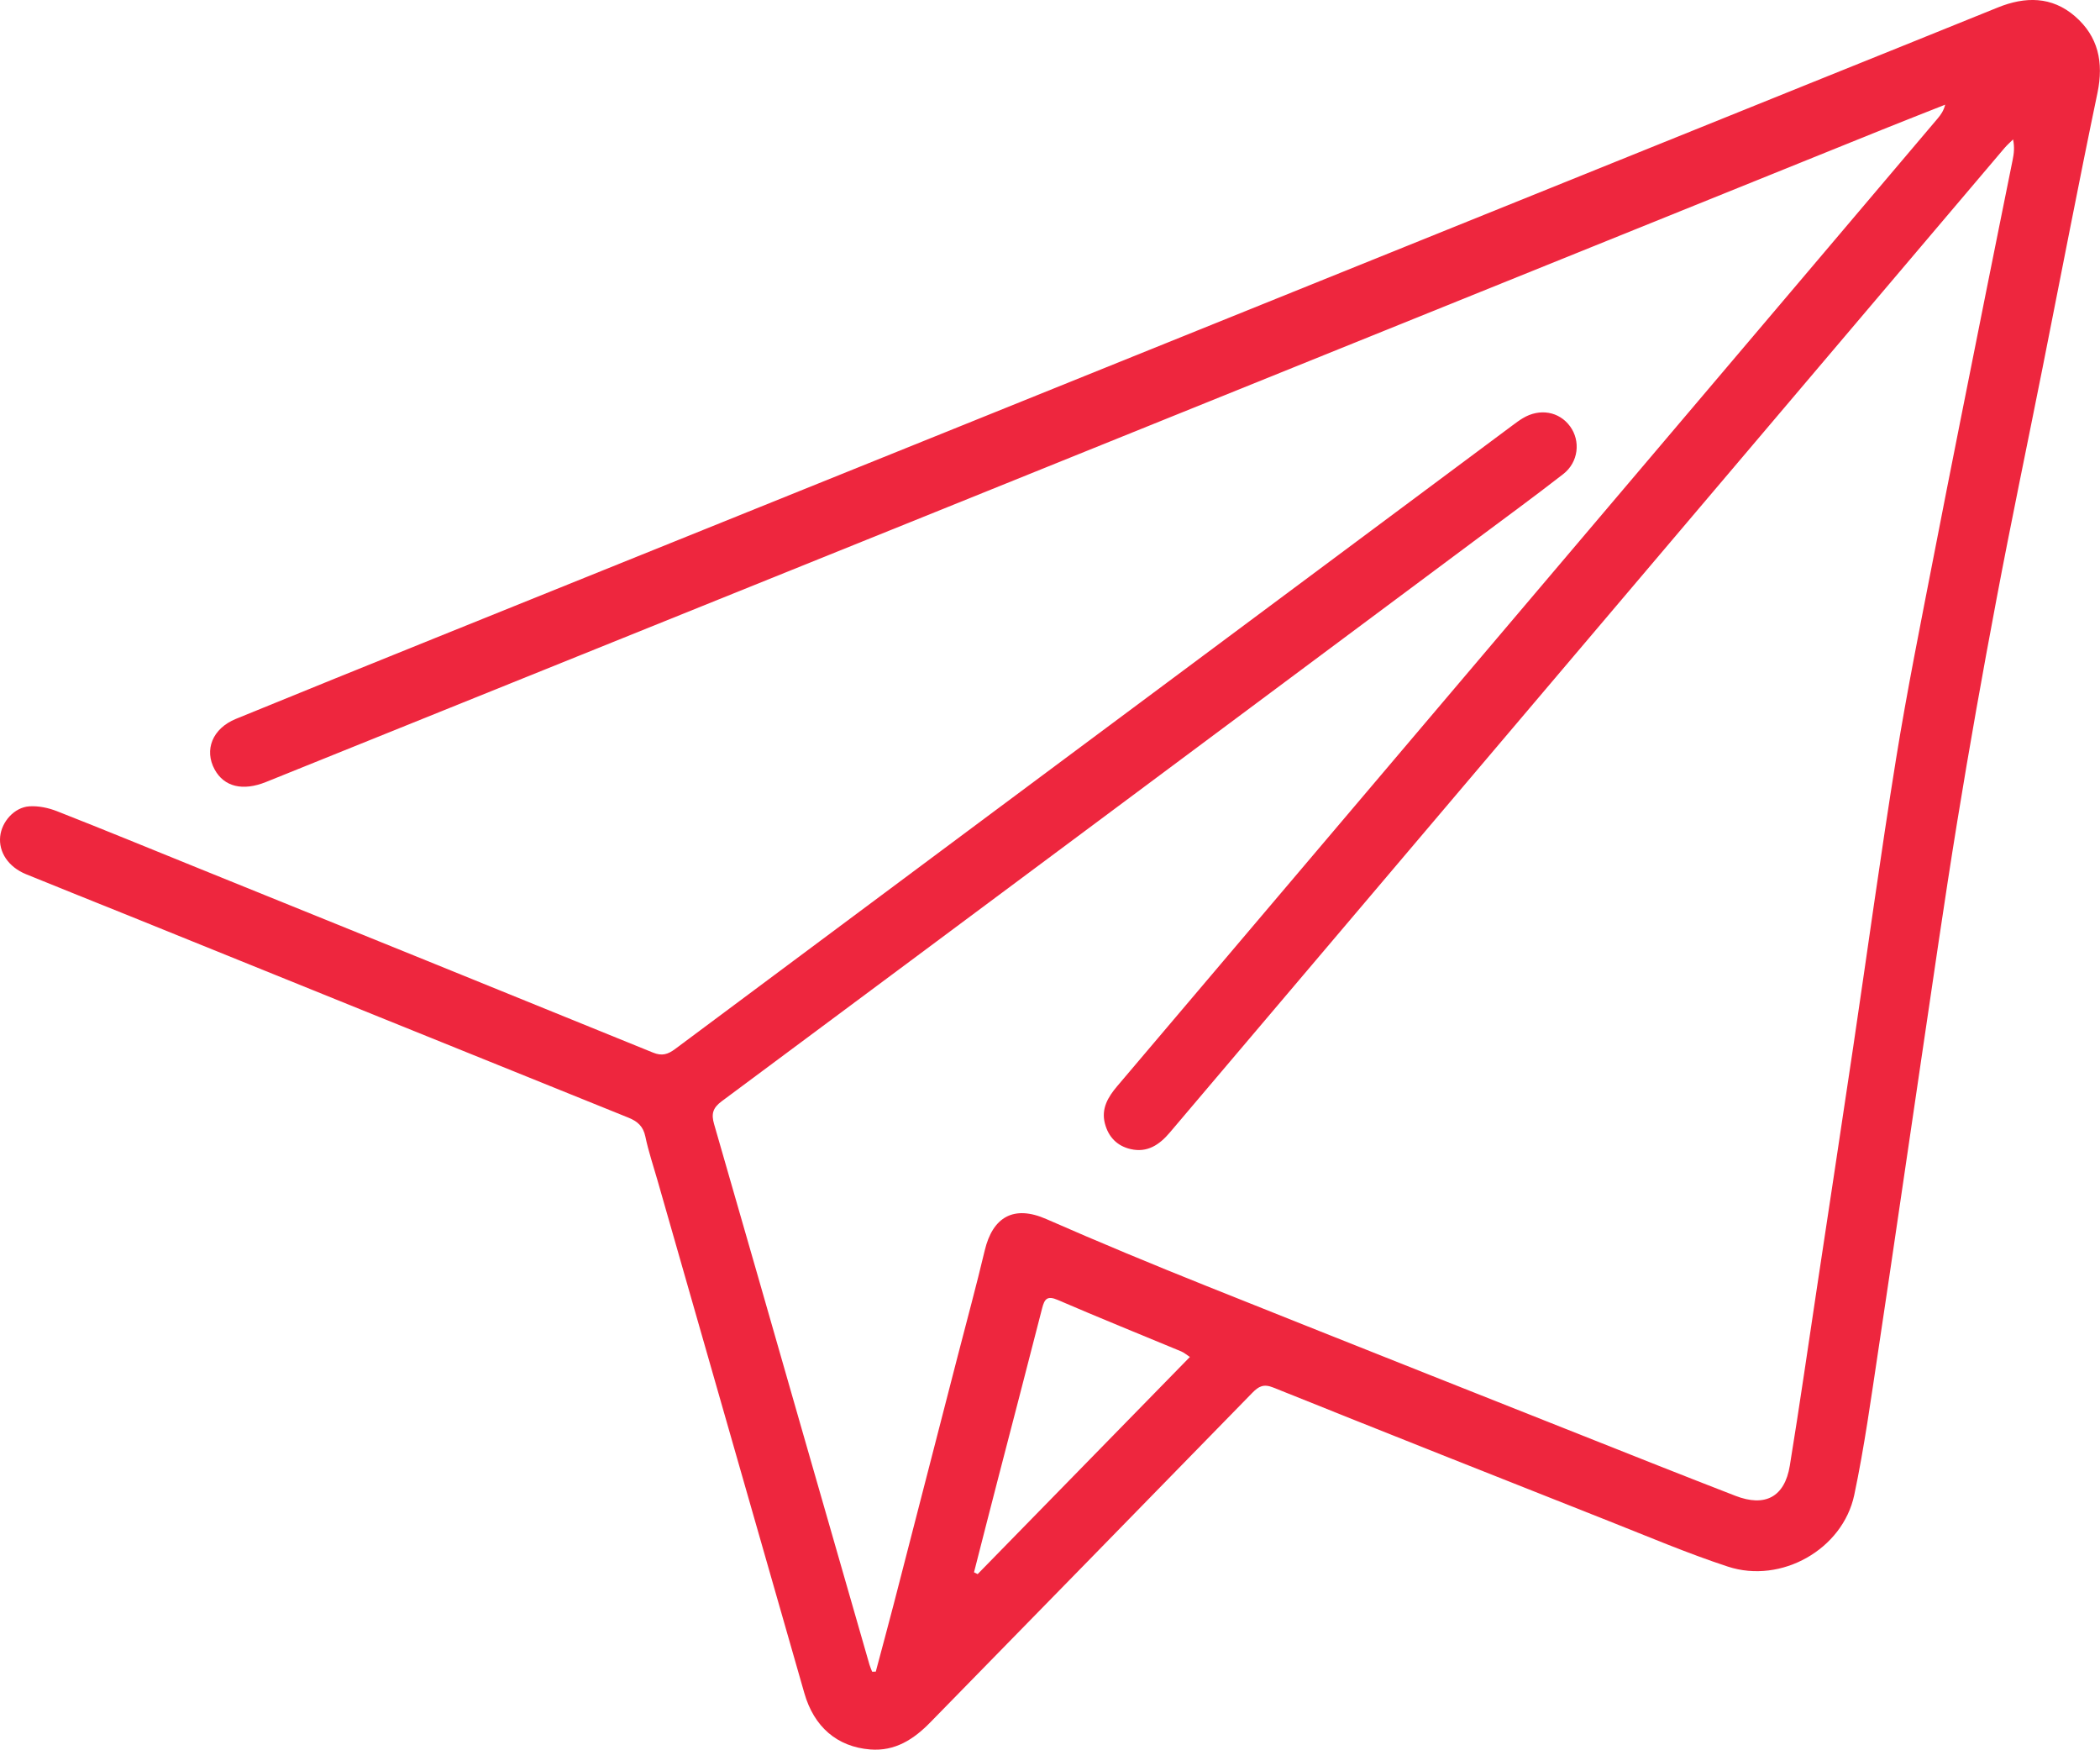<?xml version="1.0" encoding="UTF-8"?><svg id="Layer_2" xmlns="http://www.w3.org/2000/svg" viewBox="0 0 590.17 491.66"><defs><style>.cls-1{fill:#ee263e;}</style></defs><g id="Layer_1-2"><path class="cls-1" d="M246.12,469.72c1.69-6.37,3.43-12.73,5.08-19.11,5.99-23.15,11.95-46.31,17.92-69.47,2.55-9.91,5.25-19.78,7.61-29.73,2.24-9.44,8.15-12.89,17.31-8.87,14.87,6.53,29.88,12.75,44.95,18.78,42.27,16.91,84.6,33.66,126.91,50.45,7.25,2.88,14.52,5.7,21.79,8.53,8.33,3.24,13.86,.37,15.31-8.48,2.76-16.92,5.19-33.9,7.75-50.86,3.36-22.27,6.76-44.54,10.07-66.82,4.01-26.96,7.69-53.98,12.03-80.88,3.1-19.19,6.95-38.26,10.66-57.35,4.77-24.61,9.72-49.19,14.62-73.78,2.47-12.42,5.01-24.83,7.5-37.24,.35-1.73,.57-3.48,.11-5.71-.82,.81-1.69,1.57-2.44,2.45-44.07,51.95-88.12,103.91-132.18,155.87-34.12,40.24-68.25,80.47-102.36,120.72-2.91,3.44-6.31,5.75-11.02,4.66-3.81-.88-6.24-3.41-7.23-7.2-1.09-4.2,.91-7.46,3.46-10.48,9.19-10.85,18.39-21.68,27.58-32.52,54.75-64.55,109.5-129.1,164.24-193.65,12.92-15.23,25.83-30.48,38.74-45.72,.89-1.05,1.7-2.17,2.13-3.9-5.88,2.33-11.76,4.63-17.62,6.99-88.81,35.86-177.61,71.73-266.43,107.58-62.61,25.27-125.23,50.5-187.85,75.75-6.53,2.63-11.78,1.35-14.43-3.5-3.02-5.53-.61-11.54,5.96-14.23,18.7-7.65,37.43-15.23,56.17-22.79,46.72-18.85,93.45-37.68,140.17-56.53,81.94-33.06,163.88-66.13,245.82-99.19,17.67-7.13,35.35-14.22,53.01-21.39,7.7-3.12,15.16-3.14,21.64,2.44,6.59,5.68,8.15,12.97,6.36,21.56-5.36,25.67-10.29,51.43-15.41,77.15-4.32,21.71-8.87,43.37-12.97,65.12-3.92,20.74-7.62,41.52-11.01,62.35-3.66,22.48-6.87,45.04-10.22,67.57-4.01,26.96-7.88,53.94-11.95,80.9-2.06,13.66-3.94,27.37-6.79,40.87-3.24,15.31-20.53,25.06-35.52,20.14-11.28-3.7-22.25-8.37-33.3-12.74-31.51-12.46-63.01-24.95-94.46-37.58-2.73-1.1-4.12-.32-5.89,1.49-30.14,30.89-60.32,61.74-90.5,92.6-4.63,4.74-9.88,8.17-16.89,7.61-9.32-.75-15.79-6.37-18.5-15.82-13.75-48.07-27.53-96.13-41.3-144.19-1.16-4.06-2.52-8.07-3.38-12.19-.6-2.89-2.17-4.28-4.76-5.33-46.73-18.84-93.42-37.76-140.13-56.65-9.72-3.93-19.47-7.79-29.17-11.76-4.96-2.03-7.72-6.21-7.26-10.61,.43-4.13,3.95-8.17,8.18-8.46,2.57-.17,5.37,.42,7.79,1.37,13.33,5.23,26.58,10.69,39.85,16.06,42.55,17.23,85.11,34.44,127.63,51.76,2.57,1.05,4.21,.5,6.24-1.01,59.53-44.38,119.1-88.7,178.66-133.04,18.9-14.07,37.79-28.14,56.68-42.2,.92-.69,1.85-1.38,2.83-1.97,4.76-2.9,10.26-1.95,13.34,2.27,3,4.11,2.36,10.06-1.92,13.39-8.08,6.29-16.36,12.34-24.57,18.46-70.63,52.62-141.25,105.26-211.95,157.79-2.54,1.89-2.94,3.59-2.13,6.4,8.25,28.5,16.4,57.02,24.59,85.54,6.35,22.12,12.71,44.24,19.08,66.36,.19,.68,.5,1.32,.75,1.98,.34,0,.68-.02,1.02-.02Zm27.61-27.92c.34,.17,.68,.34,1.02,.51,19.81-20.27,39.62-40.53,59.65-61.02-1.01-.66-1.68-1.25-2.46-1.57-11.56-4.81-23.18-9.49-34.67-14.45-3.01-1.3-3.74-.24-4.41,2.39-4.07,15.97-8.26,31.91-12.39,47.87-2.27,8.75-4.5,17.52-6.74,26.27Z"/></g></svg>
